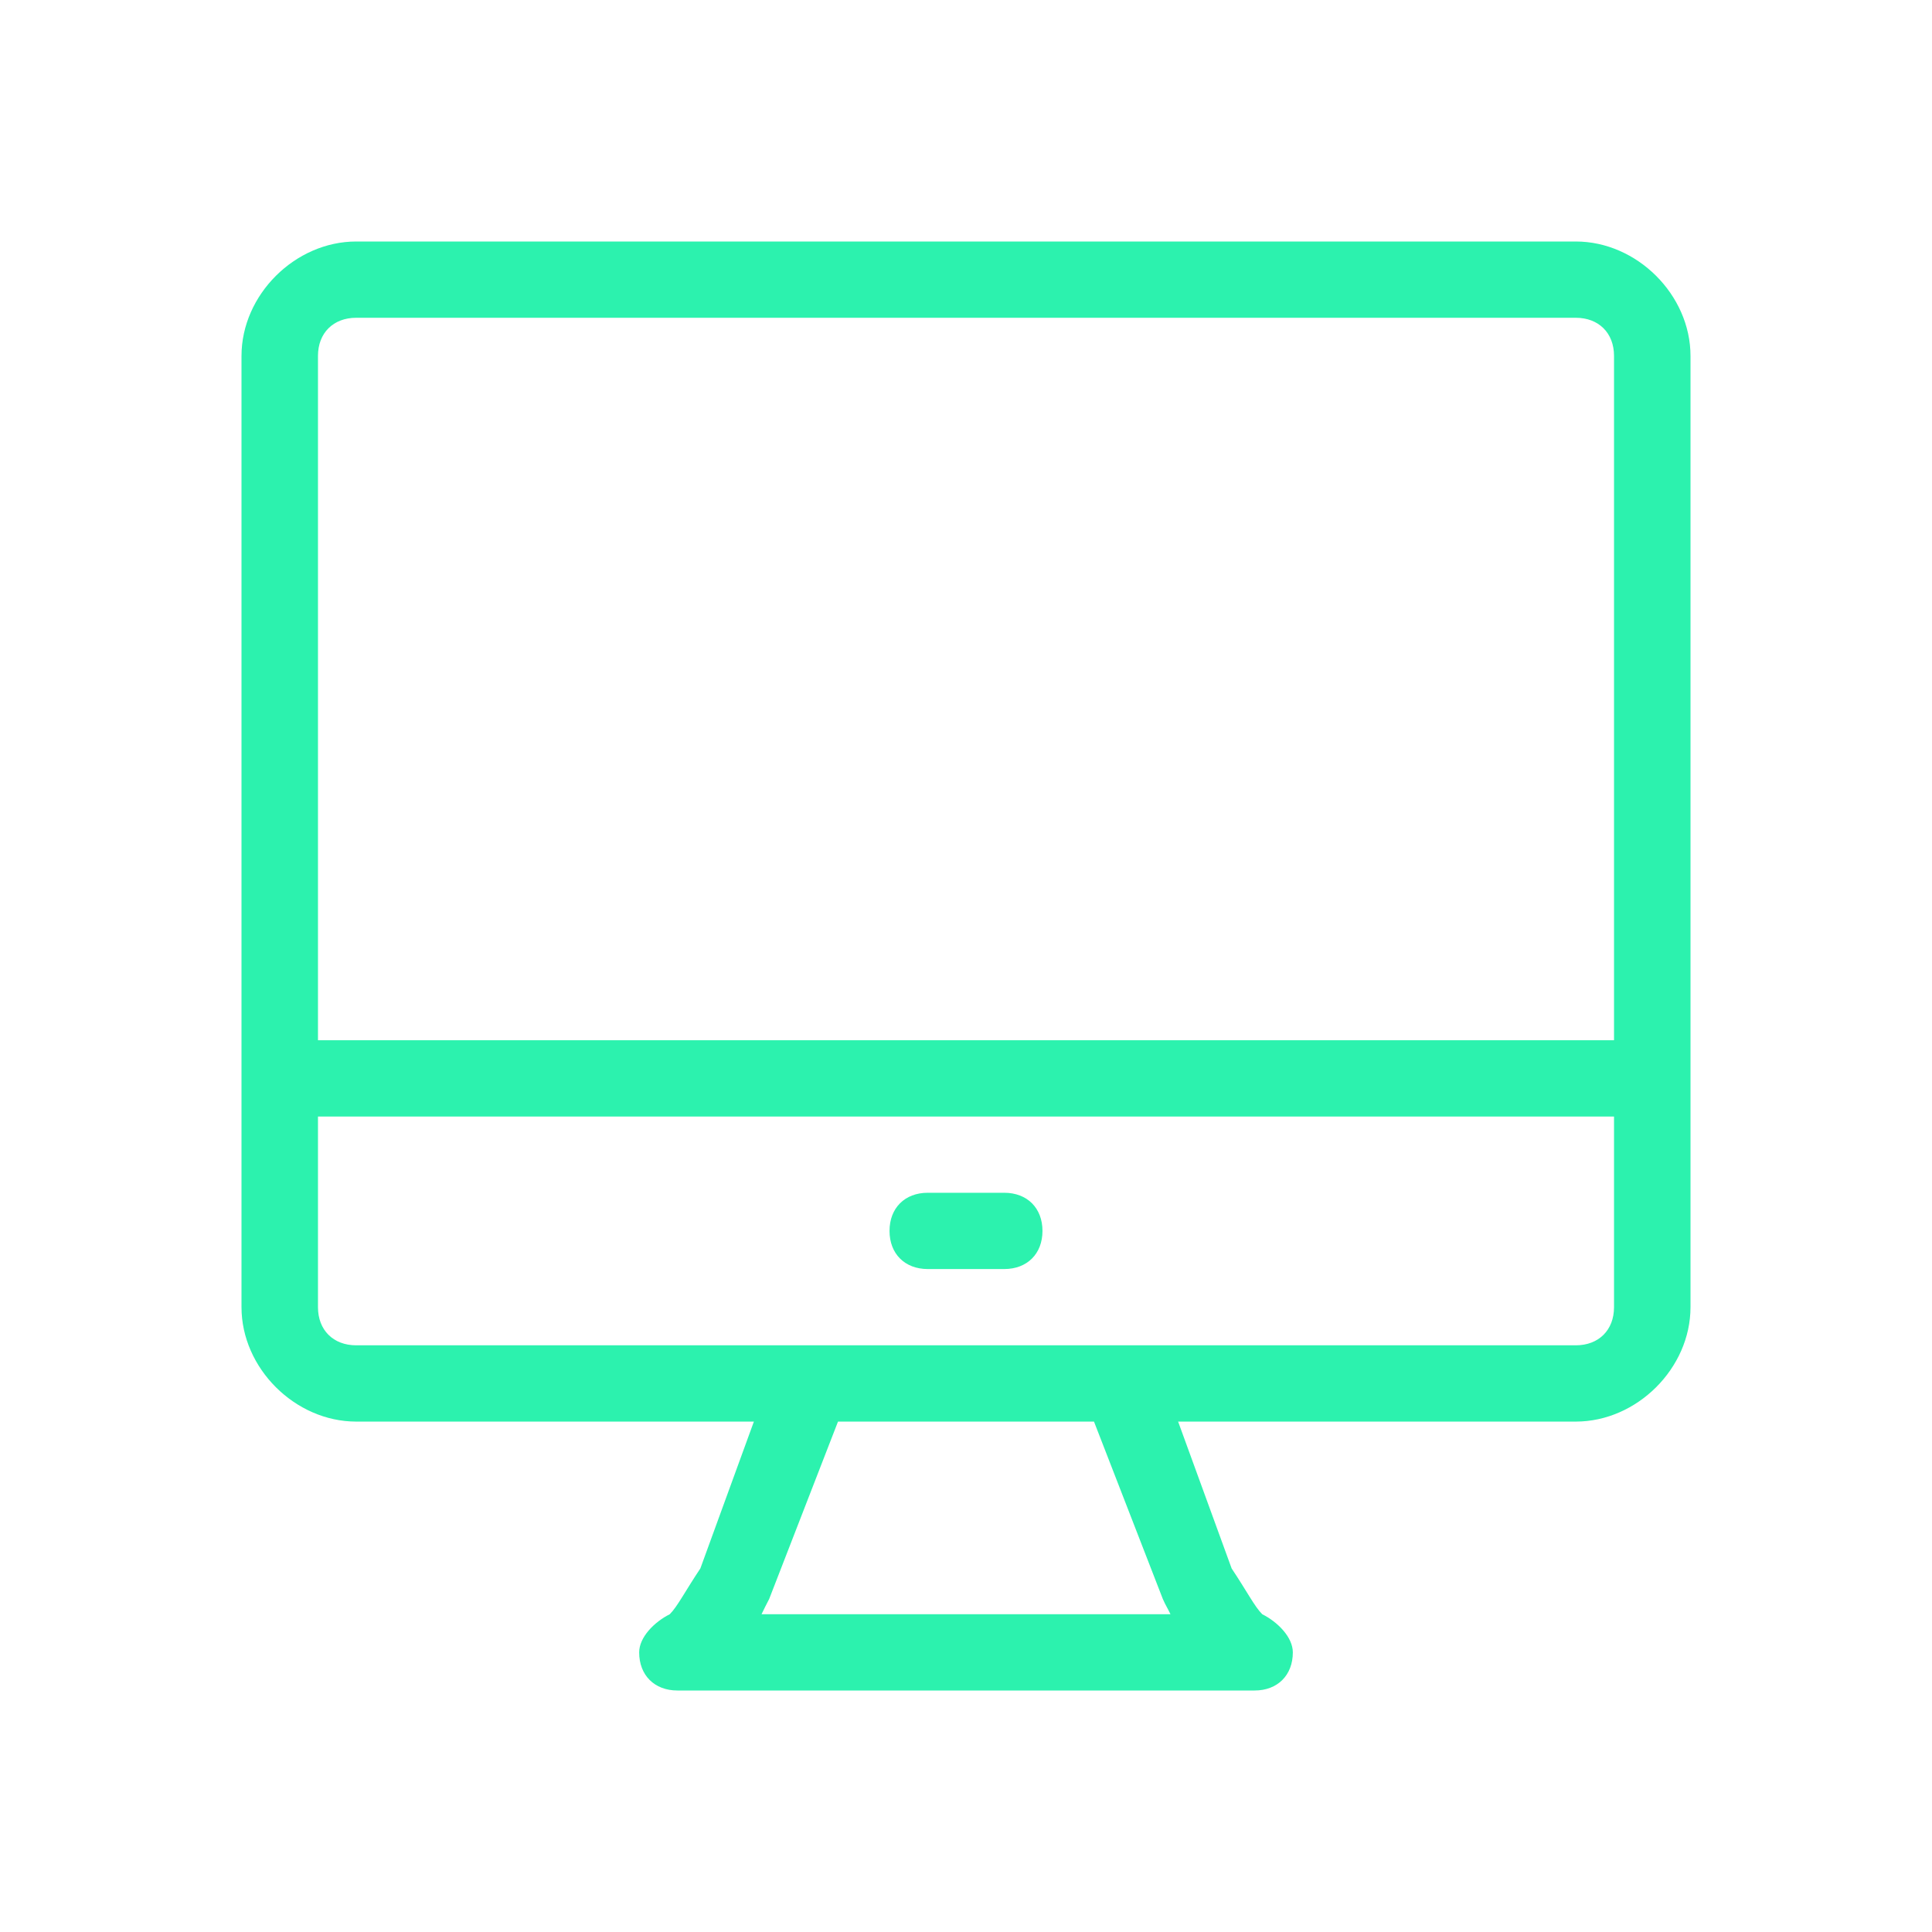 <?xml version="1.0" encoding="utf-8"?>
<svg width="48" height="48" viewBox="0 0 48 48" fill="none" xmlns="http://www.w3.org/2000/svg">
  <path d="M39.15 6H8.85C7.33 6 6 7.326 6 8.842V32.477C6 33.992 7.33 35.319 8.85 35.319H18.73L17.4 38.968C17.02 39.537 16.83 39.916 16.64 40.105C16.26 40.295 15.88 40.674 15.88 41.053C15.88 41.621 16.26 42 16.83 42H31.17C31.74 42 32.12 41.621 32.12 41.053C32.12 40.674 31.74 40.295 31.36 40.105C31.17 39.916 30.98 39.537 30.6 38.968L29.27 35.319H39.15C40.67 35.319 42 33.992 42 32.477V8.842C42 7.326 40.67 6 39.15 6ZM8.85 7.895H39.15C39.72 7.895 40.1 8.274 40.1 8.842V25.845H7.9V8.842C7.9 8.274 8.28 7.895 8.85 7.895ZM28.89 39.726C28.965 39.896 28.994 39.925 29.08 40.105H18.92C19.014 39.913 19.009 39.922 19.11 39.726L20.82 35.319H27.18L28.89 39.726ZM39.15 33.424H8.85C8.28 33.424 7.9 33.045 7.9 32.477V27.74H40.1V32.477C40.1 33.045 39.72 33.424 39.15 33.424Z" fill="#2CF2AE" />
  <path d="M24.95 31.529H23.05C22.48 31.529 22.1 31.15 22.1 30.582C22.1 30.013 22.48 29.634 23.05 29.634H24.95C25.52 29.634 25.9 30.013 25.9 30.582C25.9 31.15 25.52 31.529 24.95 31.529Z" fill="#2CF2AE" />
</svg>